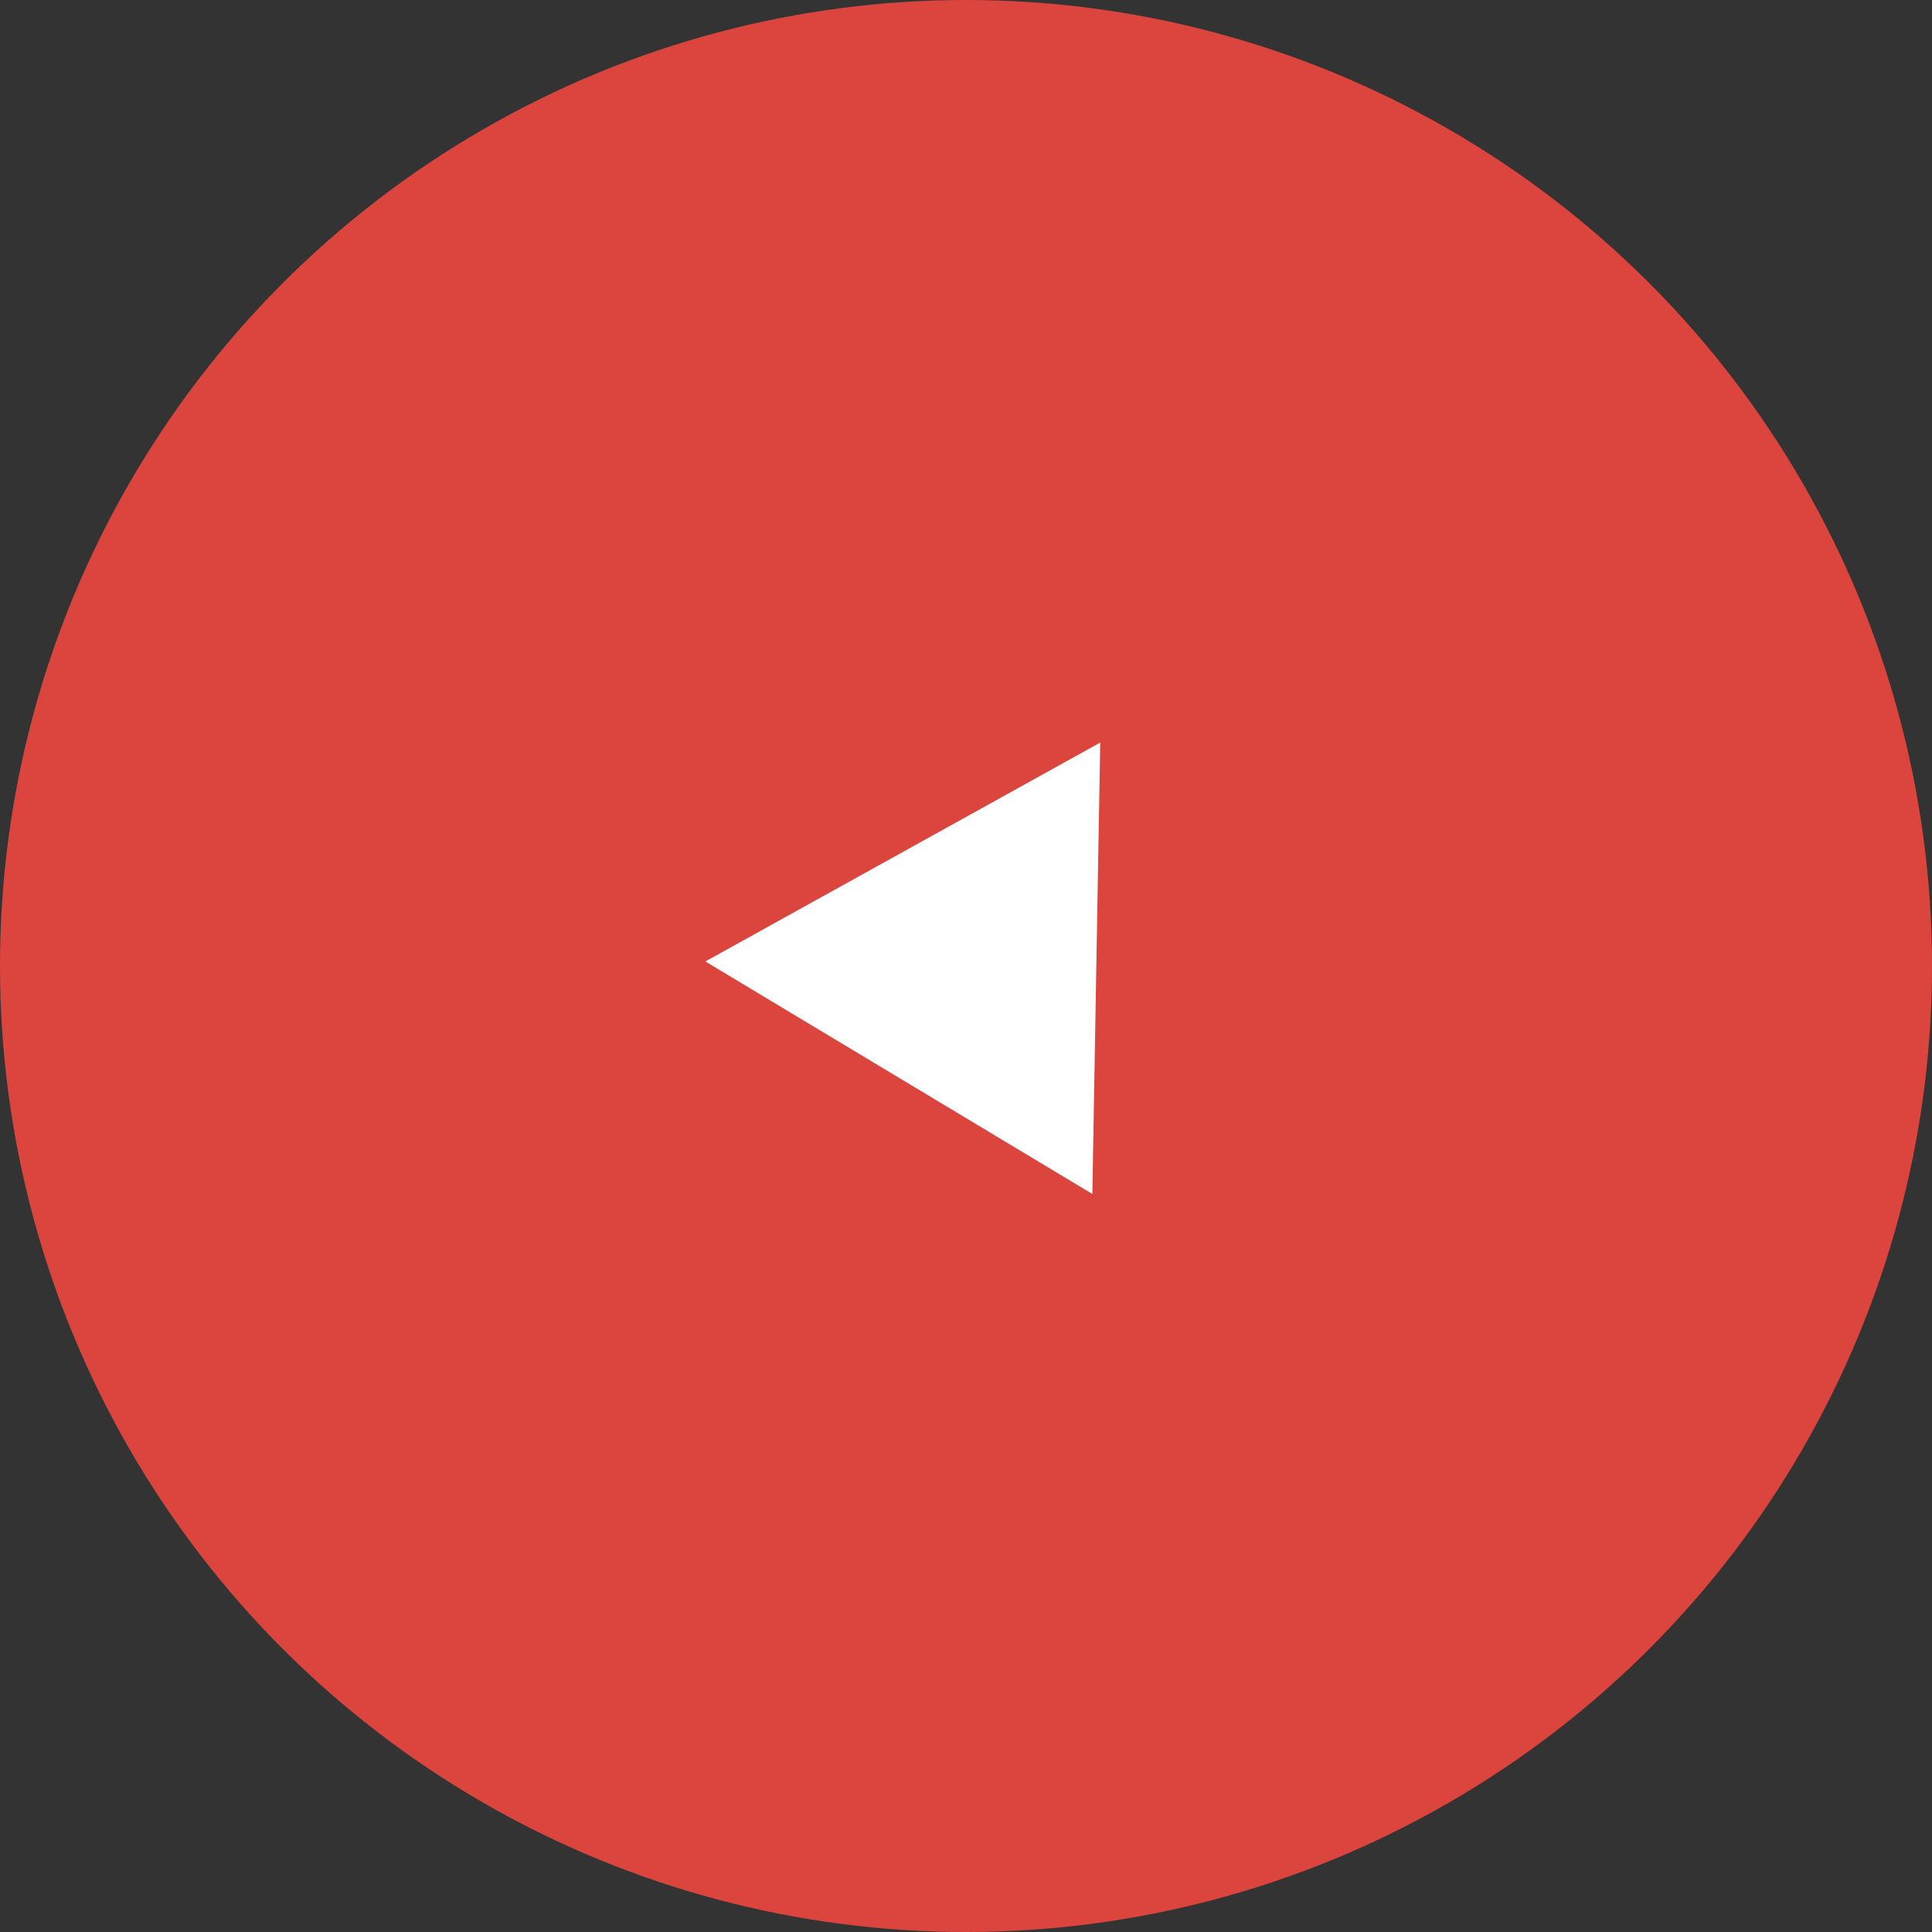 <?xml version="1.0" encoding="UTF-8"?> <svg xmlns="http://www.w3.org/2000/svg" width="63" height="63" viewBox="0 0 63 63" fill="none"><rect x="0" y="0" width="63" height="63" fill="#333333" stroke="none"/> <circle cx="31.5" cy="31.5" r="31.5" fill="#DB453D"></circle> <path d="M23.001 31.352L35.877 24.214L35.62 38.934L23.001 31.352Z" fill="white"></path> </svg> 